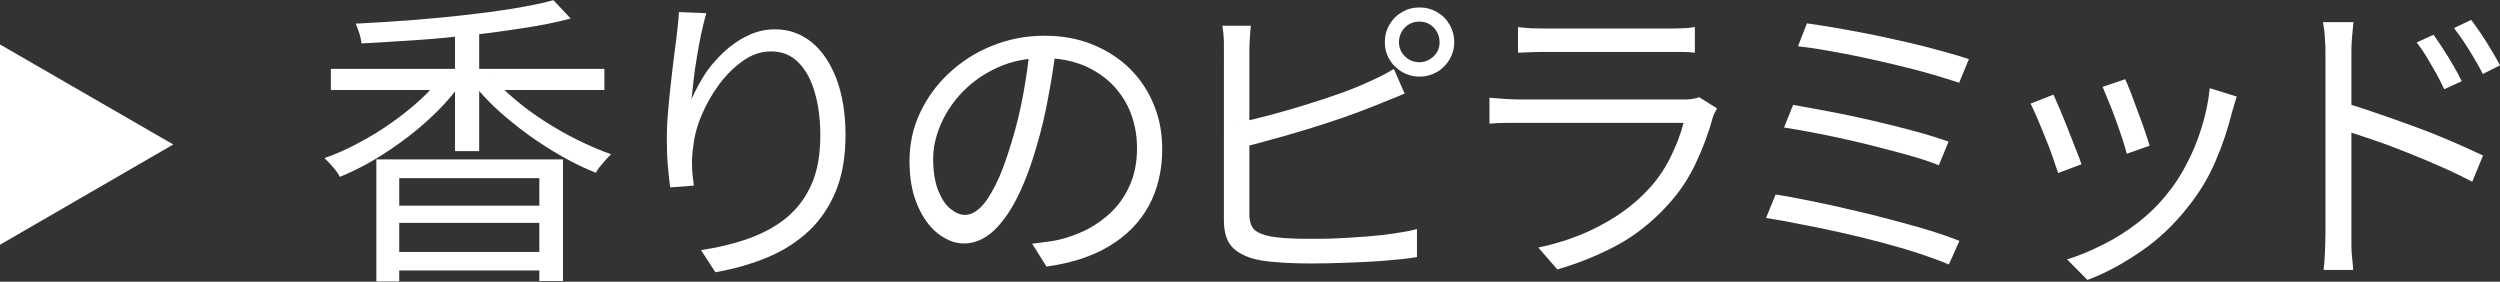 <?xml version="1.0" encoding="UTF-8"?>
<svg id="_レイヤー_2" data-name="レイヤー 2" xmlns="http://www.w3.org/2000/svg" viewBox="0 0 97.25 10.96">
  <rect x="0" y="0" width="97.25" height="10.96" fill="#333333" stroke="none"/>
  <defs>
    <style>
      .cls-1 {
        fill: #fff;
      }
    </style>
  </defs>
  <g id="_レイヤー_1-2" data-name="レイヤー 1">
    <g>
      <g>
        <path class="cls-1" d="m17.26,2.87l.72.3c-.26.39-.58.77-.95,1.14s-.76.71-1.18,1.03c-.42.32-.85.61-1.3.88-.44.26-.89.48-1.33.66-.04-.08-.09-.16-.16-.25-.07-.09-.14-.17-.22-.26-.08-.08-.15-.16-.22-.22.43-.15.87-.34,1.31-.58.44-.23.87-.49,1.28-.78s.79-.59,1.15-.92.65-.66.89-1Zm-4.39-.19h10.64v.82h-10.64v-.82ZM21.52,0l.68.72c-.52.14-1.11.26-1.76.36-.65.1-1.34.2-2.06.28-.72.08-1.45.15-2.18.2-.74.05-1.45.09-2.14.13,0-.11-.04-.24-.08-.39-.05-.15-.1-.27-.14-.38.68-.03,1.38-.08,2.1-.13.72-.06,1.42-.12,2.11-.2.69-.08,1.33-.16,1.93-.26.6-.1,1.11-.2,1.54-.32Zm-6.88,6.2h7.26v4.73h-.92v-4h-5.45v4.02h-.89v-4.75Zm.53,1.8h6.12v.67h-6.12v-.67Zm0,1.8h6.2v.72h-6.2v-.72Zm2.53-8.77h.94v4.85h-.94V1.03Zm1.37,1.86c.25.32.55.63.92.94.36.31.75.6,1.17.87s.85.52,1.3.74c.45.22.88.41,1.31.56-.06.06-.13.13-.21.22-.08.09-.15.18-.22.26s-.12.17-.16.24c-.43-.17-.87-.38-1.31-.63-.44-.25-.88-.53-1.31-.84-.43-.31-.83-.64-1.21-.98-.38-.35-.7-.7-.98-1.06l.71-.32Z"/>
        <path class="cls-1" d="m27.47.53c-.06.22-.13.48-.19.77s-.12.6-.17.91c-.05.32-.1.62-.13.91s-.06.54-.08.74c.13-.3.3-.62.5-.94s.46-.61.74-.88c.29-.27.6-.49.94-.65.34-.17.7-.25,1.07-.25.54,0,1.01.17,1.42.5s.73.81.97,1.43c.23.62.35,1.34.35,2.18s-.12,1.55-.37,2.17c-.25.61-.6,1.13-1.04,1.55-.45.42-.98.77-1.6,1.03-.62.26-1.3.46-2.05.59l-.56-.86c.65-.1,1.25-.24,1.82-.44.56-.2,1.06-.46,1.48-.8.42-.34.75-.77.99-1.3.24-.53.35-1.17.35-1.92,0-.63-.07-1.19-.22-1.69-.14-.49-.36-.88-.64-1.16s-.63-.42-1.06-.42c-.38,0-.74.12-1.08.36-.34.24-.66.55-.94.93-.28.38-.51.79-.69,1.22s-.28.85-.32,1.24c-.03.23-.05.46-.04.68,0,.22.03.49.07.79l-.92.07c-.03-.22-.06-.5-.09-.83-.03-.33-.04-.69-.04-1.08,0-.28.01-.59.04-.94s.06-.7.1-1.06c.04-.36.08-.7.12-1.03.04-.33.08-.61.11-.85.02-.18.04-.36.06-.53.02-.17.03-.34.04-.5l1.06.04Z"/>
        <path class="cls-1" d="m41.09,1.8c-.08.62-.18,1.28-.31,1.96-.12.68-.28,1.34-.47,1.98-.24.82-.51,1.51-.8,2.06-.29.55-.61.97-.94,1.25-.34.28-.69.42-1.06.42s-.69-.13-1.02-.38c-.33-.26-.6-.63-.8-1.11-.21-.48-.31-1.05-.31-1.71s.13-1.28.4-1.86.64-1.1,1.12-1.55c.48-.45,1.03-.81,1.67-1.07.64-.26,1.32-.4,2.05-.4s1.34.12,1.9.35c.56.23,1.05.55,1.45.95s.71.87.92,1.4c.22.53.32,1.1.32,1.71,0,.84-.18,1.58-.53,2.22s-.87,1.16-1.54,1.56c-.67.4-1.48.66-2.43.79l-.56-.89c.19-.02.38-.05.55-.07.18-.02.34-.05.48-.08.38-.09.76-.23,1.12-.41.36-.19.69-.43.98-.72.29-.29.52-.64.69-1.04.17-.4.26-.87.26-1.39,0-.49-.08-.94-.24-1.36s-.4-.79-.71-1.11c-.31-.32-.69-.57-1.14-.76-.45-.18-.96-.28-1.54-.28-.66,0-1.25.12-1.78.36-.53.24-.98.55-1.36.94s-.66.81-.86,1.27c-.2.46-.3.91-.3,1.35,0,.5.07.92.2,1.24.13.32.29.56.48.71s.37.23.56.23.39-.09.59-.28.4-.49.61-.91c.21-.42.41-.97.61-1.64.18-.58.33-1.19.45-1.84.12-.65.21-1.28.27-1.91h1.01Z"/>
        <path class="cls-1" d="m48.66,1c-.02.14-.03.29-.04.46-.01.17-.02.34-.02.51v6.34c0,.3.07.51.2.63.13.12.35.2.64.26.19.03.43.06.71.07.28.02.57.02.87.02.32,0,.66,0,1.03-.02.37-.02.74-.04,1.12-.07.38-.03.74-.07,1.07-.12.34-.05.63-.1.88-.17v1.09c-.34.06-.76.1-1.24.14-.48.04-.98.06-1.49.08-.51.02-.98.03-1.42.03-.35,0-.7-.01-1.04-.03-.34-.02-.63-.05-.88-.09-.46-.08-.82-.24-1.07-.47s-.37-.6-.37-1.09V1.97c0-.1,0-.21,0-.32,0-.11-.01-.23-.02-.34-.01-.12-.03-.22-.04-.31h1.12Zm-.5,3.78c.36-.08.76-.18,1.19-.29.44-.12.88-.24,1.33-.38.45-.14.89-.28,1.32-.43.43-.15.81-.3,1.16-.46.18-.08.36-.16.54-.25.18-.09.35-.18.52-.29l.42.96c-.17.07-.35.15-.56.23s-.39.16-.57.23c-.38.15-.79.31-1.25.47s-.93.31-1.42.46c-.49.15-.96.29-1.42.41-.46.13-.88.24-1.25.32v-1Zm5.71-3.14c0-.25.06-.48.18-.68.12-.21.28-.37.49-.49.2-.12.43-.18.68-.18s.47.06.68.18.37.28.49.49.18.44.18.68-.06.46-.18.67c-.12.2-.28.37-.49.49s-.43.18-.68.18-.47-.06-.68-.18c-.2-.12-.37-.28-.49-.49-.12-.2-.18-.43-.18-.67Zm.55,0c0,.22.08.4.23.55s.34.23.56.23.4-.08.56-.23c.16-.15.23-.34.23-.55s-.08-.41-.23-.57c-.16-.16-.34-.23-.56-.23s-.41.08-.56.23c-.15.16-.23.35-.23.57Z"/>
        <path class="cls-1" d="m66.79,4.22s-.05.11-.09.17c-.04.07-.06.13-.07.17-.16.59-.38,1.19-.66,1.78-.28.6-.64,1.14-1.09,1.63-.63.69-1.31,1.22-2.05,1.61-.73.38-1.48.68-2.25.9l-.74-.85c.85-.18,1.64-.45,2.36-.83.73-.38,1.35-.83,1.86-1.37.37-.38.67-.81.91-1.29.24-.48.41-.93.52-1.36h-6.37c-.14,0-.32,0-.53,0-.21,0-.42.01-.65.03v-1.01c.22.02.44.04.64.05.2.01.38.02.54.02h6.32c.14,0,.26,0,.38-.02.12-.02.21-.04.28-.07l.68.43Zm-7.76-3.17c.16.02.33.04.52.05.18,0,.37.01.56.01h4.72c.19,0,.38,0,.58-.01.19,0,.36-.02.52-.05v1c-.14-.02-.31-.03-.51-.03-.2,0-.39,0-.59,0h-4.7c-.18,0-.37,0-.55.01-.18,0-.36.02-.53.02v-1Z"/>
        <path class="cls-1" d="m69.09,7.57c.41.06.86.15,1.36.25.5.1,1.02.21,1.55.34.54.12,1.06.25,1.58.39.52.14,1.01.27,1.46.41.46.14.85.28,1.18.41l-.41.92c-.32-.14-.71-.28-1.16-.43s-.95-.29-1.47-.43c-.52-.14-1.06-.27-1.6-.39-.54-.12-1.06-.23-1.55-.32-.49-.1-.93-.18-1.33-.24l.37-.91Zm.66-3.49c.41.07.88.16,1.42.26.54.1,1.09.22,1.66.35.57.13,1.12.27,1.64.41.52.14.96.28,1.33.41l-.38.92c-.34-.14-.77-.28-1.28-.42-.51-.14-1.05-.28-1.61-.42-.57-.14-1.13-.26-1.67-.37-.55-.11-1.03-.19-1.46-.26l.36-.9Zm.54-3.17c.31.04.68.1,1.1.17.42.07.87.16,1.35.25.48.1.95.2,1.43.31.48.11.92.22,1.34.34.42.11.78.22,1.08.32l-.38.92c-.3-.1-.65-.21-1.06-.33-.41-.12-.84-.23-1.3-.34-.46-.11-.93-.22-1.4-.32-.48-.1-.93-.19-1.36-.26-.43-.08-.81-.13-1.15-.17l.35-.89Z"/>
        <path class="cls-1" d="m79.88,3.68c.06.14.14.32.24.55s.2.49.31.76.21.54.31.79c.1.25.18.45.23.61l-.91.34c-.05-.15-.12-.36-.21-.62-.09-.26-.19-.53-.31-.81-.11-.28-.22-.54-.32-.77s-.18-.4-.23-.5l.89-.35Zm7.13.07c-.04.12-.07.23-.1.33-.03.1-.05.19-.08.27-.16.66-.38,1.3-.65,1.93s-.62,1.21-1.06,1.76c-.55.7-1.17,1.29-1.87,1.76-.69.47-1.37.84-2.05,1.09l-.79-.8c.46-.14.93-.34,1.41-.58.48-.24.93-.53,1.36-.86.43-.34.81-.71,1.13-1.12.29-.35.55-.75.77-1.19.23-.44.42-.91.57-1.4s.26-1,.31-1.51l1.03.32Zm-4.34-.67c.06.12.13.3.22.53.09.24.18.49.28.75s.19.51.27.75.14.42.18.56l-.89.31c-.03-.14-.09-.32-.16-.55-.08-.23-.16-.48-.26-.75s-.19-.52-.29-.75c-.1-.23-.17-.42-.23-.55l.88-.3Z"/>
        <path class="cls-1" d="m90.46,9.1V2.11c0-.17,0-.37-.02-.61-.01-.24-.04-.45-.08-.64h1.19c-.02.18-.04.39-.06.63s-.02.44-.02.62v6.98c0,.12,0,.27,0,.44,0,.18.01.35.03.52.02.17.03.32.04.45h-1.15c.02-.19.04-.42.05-.68.01-.26.02-.51.02-.73Zm.79-5.09c.39.12.83.26,1.31.43.48.16.97.34,1.46.52.49.18.96.37,1.4.56s.83.37,1.17.53l-.42,1.02c-.34-.18-.73-.37-1.16-.56-.43-.19-.87-.38-1.33-.56-.46-.18-.89-.35-1.31-.49-.42-.14-.79-.27-1.12-.37v-1.07Zm3.42-2.65c.1.14.22.32.36.53s.27.43.4.65c.13.22.24.43.33.62l-.68.31c-.1-.21-.2-.42-.32-.63-.12-.21-.24-.42-.36-.62s-.25-.39-.39-.57l.66-.3Zm1.45-.6c.1.14.23.31.37.52s.28.42.41.65c.14.22.25.43.35.61l-.67.34c-.1-.21-.22-.42-.34-.62-.12-.21-.25-.41-.38-.61-.13-.2-.27-.39-.4-.56l.66-.31Z"/>
      </g>
      <polygon class="cls-1" points="6.74 5.62 0 1.73 0 9.52 6.74 5.62"/>
    </g>
  </g>
</svg>